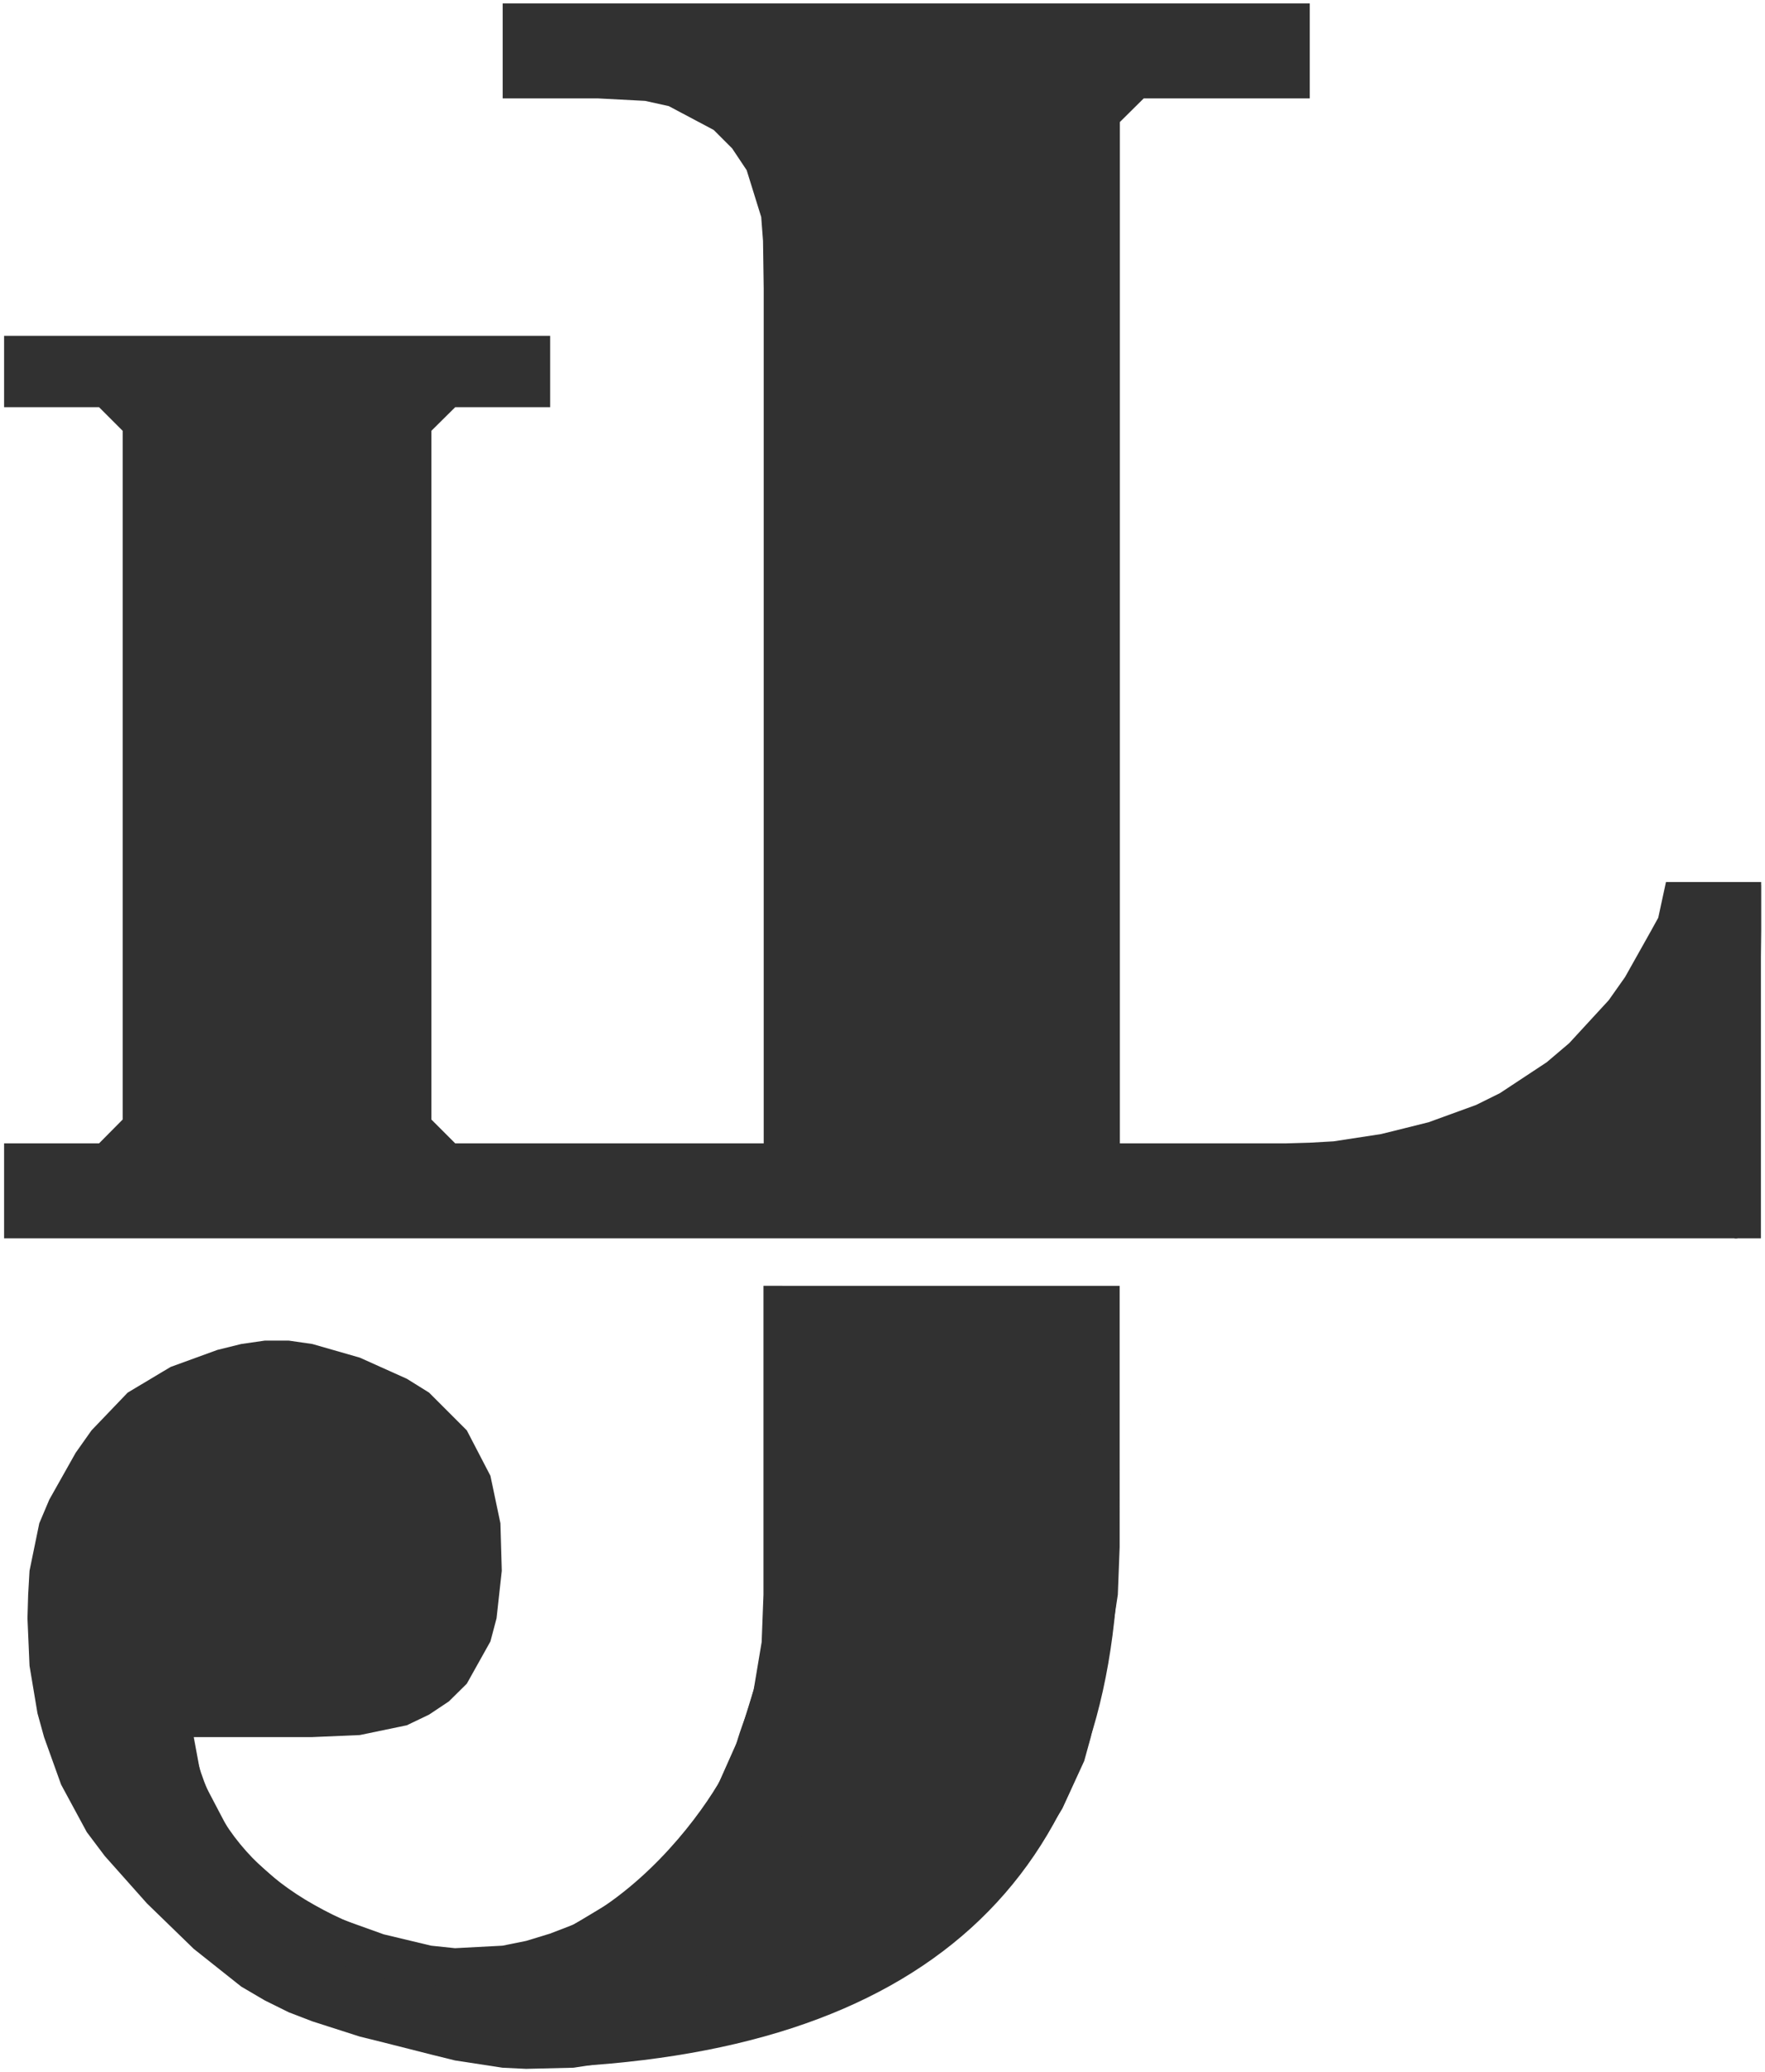 <svg version="1.2" xmlns="http://www.w3.org/2000/svg" viewBox="0 0 777 912" width="777" height="912">
	<title>lj-lojo-svg</title>
	<defs>
		<clipPath clipPathUnits="userSpaceOnUse" id="cp1">
			<path d="m0 0h777v912h-777z"/>
		</clipPath>
		<clipPath clipPathUnits="userSpaceOnUse" id="cp2">
			<path d="m-111.5-44h1000v1000h-1000z"/>
		</clipPath>
	</defs>
	<style>
		.s0 { fill: #313131 } 
	</style>
	<g id="Clip-Path" clip-path="url(#cp1)">
		<g id="Layer">
			<g id="Clip-Path" clip-path="url(#cp2)">
				<g id="Layer">
					<g id="Layer">
						<g id="Layer">
							<g id="Layer">
								<path id="Layer" class="s0" d="m576.6 1.5v41.8h-73.1l-10.5 10.4v449.5h52.3 20.9l10.4-0.3 10.5-0.6 20.9-3.2 10.5-2.6 10.4-2.6 20.9-7.6 10.5-5.2 20.6-13.6 9.9-8.4 17.4-18.9 7.2-10.2 11.4-20.3 3.2-5.8 3.4-15.7h41.9v21.5l-0.3 20.3-0.6 10.5-3.2 20.9-2.3 10.4-3.2 20.9-0.6 10.5-0.3 20.3v21.5h-763v-41.8h41.8l10.4-10.5v-303.1l-10.4-10.4h-41.8v-31.4h240.4v31.4h-41.8l-10.5 10.4v303.1l10.5 10.5h135.8v-313.6-41.8-20.9l-0.3-20.9-0.8-10.5-6.4-20.6-6.4-9.6-8.1-8.1-19.8-10.5-10.4-2.3-20.9-1.1h-9.9-10.5-21.4v-41.8zm-83.7 564.4v83.6 20.9 10.5l-0.8 20.9-3.2 20.9-2.4 10.4-4 20.9-2.3 10.5-2.9 10.5-9.6 20.9-6.4 10.4-7 10.5-16 20-9 9-9.8 8.4-20.6 14-20.9 10.7-10.5 4.4-20.9 8.4-10.5 3.8-20.9 4.3-10.4 1.2-20.9 3.5-10.5 2.3-20.9 3.2-20.9 0.5-10.4-0.5-20.9-3.2-10.5-2.6-20.9-5.3-10.5-2.6-20.9-6.7-10.4-4-10.5-5.2-10.4-6.1-20.9-16.6-20.6-20-18.6-20.9-7.9-10.5-11.3-20.9-7.5-20.9-2.9-10.5-3.5-20.9-0.9-20.9 0.3-10.4 0.6-10.5 4.3-20.9 4.4-10.4 11.6-20.6 7-9.9 15.9-16.6 18.9-11.3 20.6-7.5 10.5-2.6 10.4-1.5h10.5l10.4 1.5 20.9 6 20.7 9.3 9.8 6.1 16.6 16.6 10.4 20 4.4 20.9 0.6 20.9-2.3 20.9-2.7 10.2-10.4 18.6-7.9 7.8-8.7 5.8-9.8 4.7-20.7 4.3-20.9 0.9h-20.3-31.9l2.9 15.7 2.3 5.8 10.5 20 7.8 9.9 18.6 16.5 20.6 11.4 20.9 7.5 20.9 5 10.5 1.1 20.9-1.1 10.4-2.1 10.5-3.2 10.4-4 20.9-12.5 20.1-18 8.7-10.2 7.8-10.4 6.1-10.5 9.3-20.9 6.4-20.9 3.5-20.9 0.8-20.9v-10.5-20.9-104.5z"/>
							</g>
							<g id="Layer">
								<path id="Layer" class="s0" d="m775.2 389.5v155.5h-11.6v-155.5z"/>
							</g>
						</g>
						<path id="Layer" class="s0" d="m238.5 910q251-8 254-230 3-222-44 112z"/>
						<path id="Layer" class="s0" d="m84.5 764q11.5 67.5 95 91c83.5 23.5 140.5-70.5 144-85 3.5-14.5 9-19.5 14-57q5-37.5 16 95l-75 53-96 14q-131.5-34.5-98-111z"/>
					</g>
				</g>
			</g>
		</g>
	</g>
</svg>